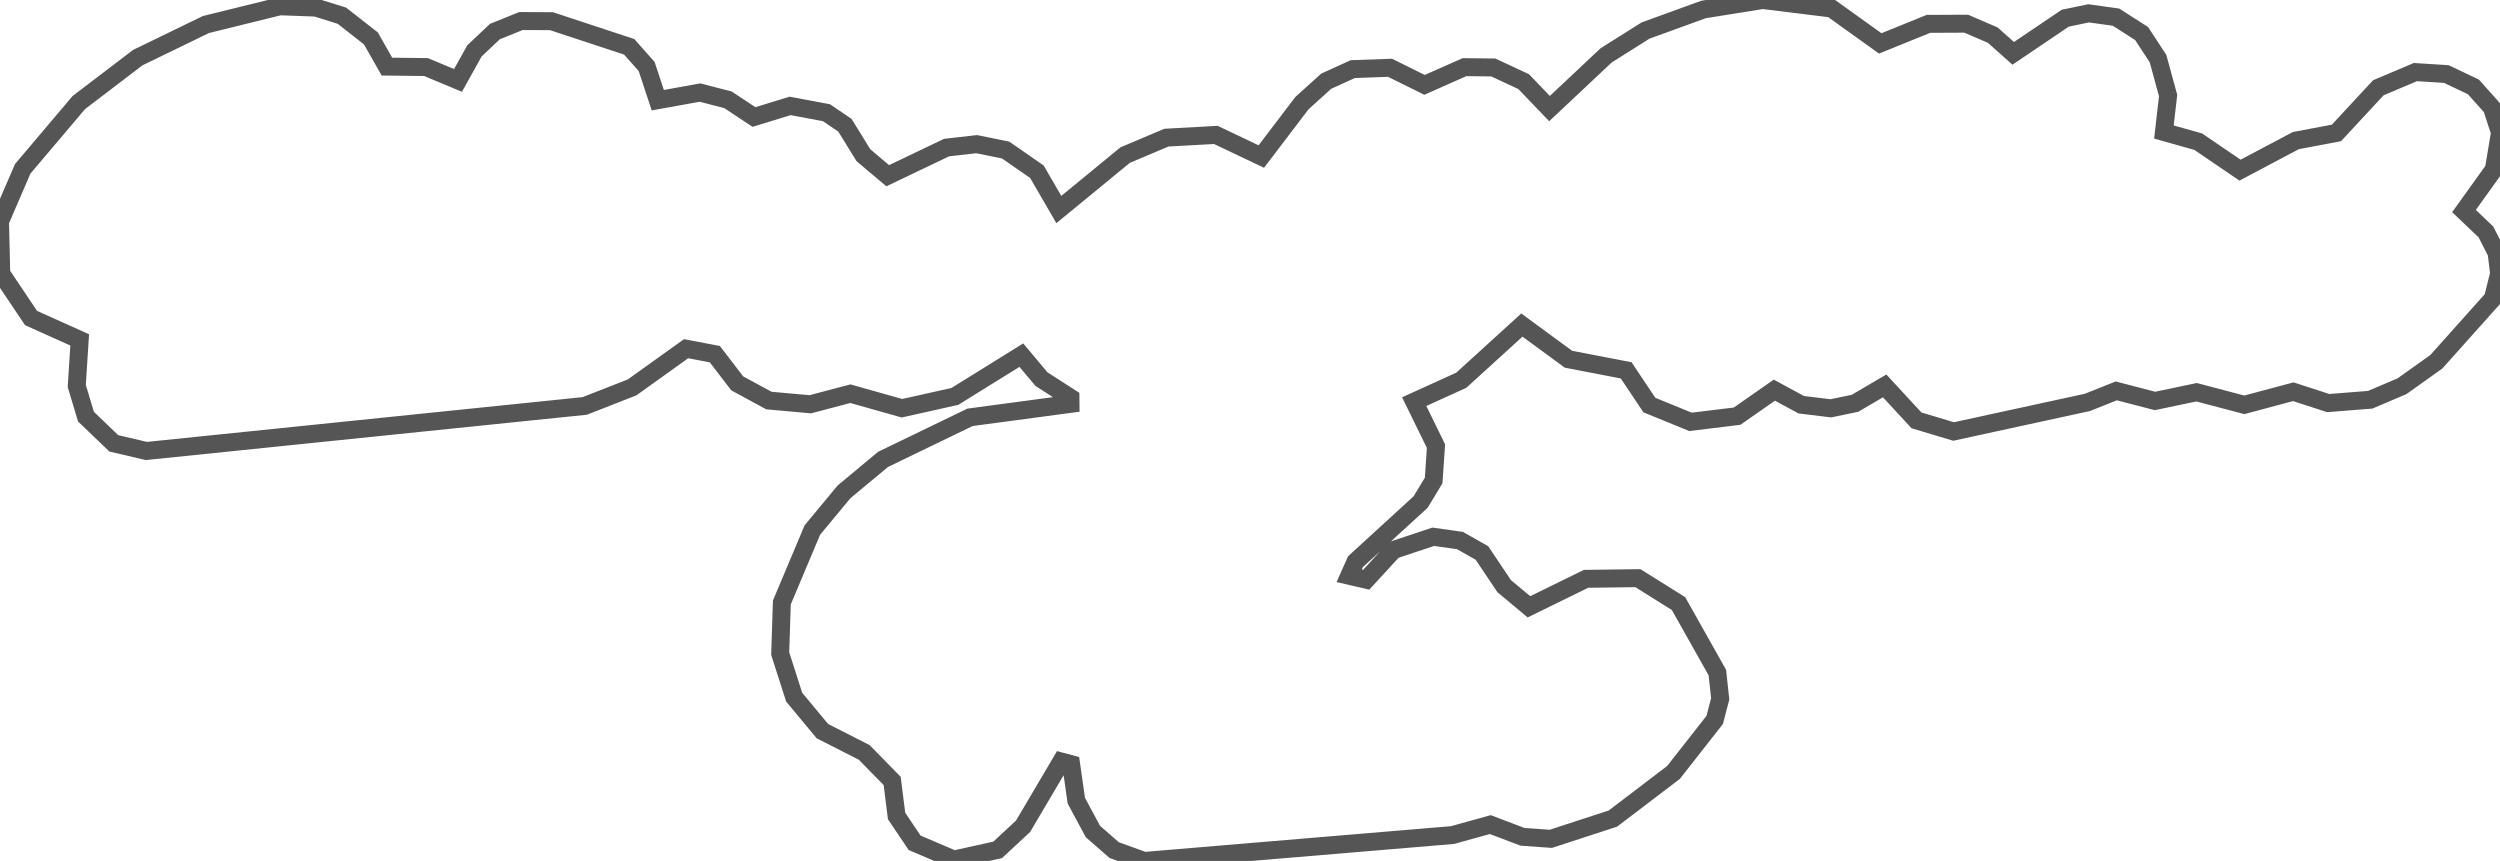 <svg baseProfile="tiny" height="95.897" version="1.2" viewBox="-5.785 9.965 278.467 95.897" width="278.467" xmlns="http://www.w3.org/2000/svg" xmlns:ev="http://www.w3.org/2001/xml-events" xmlns:xlink="http://www.w3.org/1999/xlink"><defs></defs><path fill-rule="evenodd" fill="" stroke="#555555" stroke-width="2.0" opacity="1" d="M 3.092,47.825 L 2.764,52.959 L 3.793,56.375 L 6.89,59.347 L 10.522,60.198 L 59.347,55.181 L 64.622,53.116 L 70.637,48.806 L 73.838,49.415 L 76.333,52.666 L 79.862,54.582 L 84.475,54.995 L 88.938,53.816 L 94.681,55.437 L 100.572,54.122 L 107.98,49.524 L 110.224,52.197 L 113.447,54.27 L 113.454,54.95 L 102.261,56.45 L 92.574,61.135 L 88.227,64.751 L 84.702,69.001 L 81.304,77.071 L 81.119,82.768 L 82.675,87.622 L 85.823,91.407 L 90.476,93.773 L 93.591,96.953 L 94.082,100.855 L 96.092,103.84 L 100.465,105.71 L 105.342,104.628 L 108.168,102.006 L 112.426,94.791 L 113.522,95.085 L 114.102,99.148 L 115.951,102.584 L 118.314,104.651 L 121.659,105.863 L 156.002,102.98 L 160.213,101.813 L 163.796,103.173 L 166.953,103.4 L 173.868,101.145 L 180.619,96.008 L 185.211,90.153 L 185.823,87.805 L 185.506,84.882 L 181.18,77.196 L 176.654,74.364 L 170.881,74.438 L 164.519,77.555 L 161.759,75.252 L 159.28,71.555 L 156.834,70.173 L 153.86,69.754 L 149.438,71.225 L 146.396,74.538 L 144.498,74.099 L 145.201,72.524 L 152.454,65.883 L 153.904,63.49 L 154.166,59.664 L 151.739,54.703 L 156.978,52.321 L 163.733,46.173 L 168.921,49.98 L 175.349,51.217 L 177.933,55.083 L 182.511,56.954 L 187.706,56.32 L 191.854,53.422 L 194.853,55.046 L 198.15,55.446 L 200.837,54.887 L 204.14,52.95 L 207.685,56.786 L 211.817,58.028 L 226.715,54.789 L 229.943,53.505 L 234.25,54.626 L 238.889,53.655 L 244.202,55.057 L 249.659,53.598 L 253.548,54.863 L 258.229,54.491 L 261.765,52.986 L 265.591,50.26 L 271.892,43.213 L 272.583,40.431 L 272.302,38.132 L 271.114,35.799 L 268.671,33.474 L 271.997,28.836 L 272.682,24.735 L 271.768,21.939 L 269.721,19.647 L 266.709,18.213 L 263.26,17.994 L 259.133,19.74 L 254.463,24.772 L 249.946,25.624 L 243.724,28.917 L 239.069,25.746 L 235.247,24.669 L 235.714,20.604 L 234.588,16.486 L 232.759,13.698 L 229.91,11.877 L 226.862,11.45 L 224.259,11.991 L 218.46,15.908 L 216.182,13.876 L 213.224,12.603 L 209.019,12.623 L 203.647,14.799 L 198.229,10.913 L 190.555,9.965 L 183.963,11.022 L 177.507,13.366 L 173.123,16.129 L 166.81,22.059 L 163.931,19.058 L 160.547,17.48 L 157.34,17.445 L 152.89,19.418 L 149.046,17.515 L 144.895,17.664 L 141.936,19.01 L 139.24,21.446 L 134.709,27.401 L 129.647,24.994 L 124.137,25.297 L 119.536,27.244 L 112.155,33.305 L 109.712,29.093 L 106.229,26.678 L 103.004,26.022 L 99.646,26.405 L 93.096,29.538 L 90.389,27.254 L 88.331,23.919 L 86.274,22.52 L 82.225,21.761 L 78.199,22.999 L 75.3,21.08 L 72.184,20.276 L 67.483,21.125 L 66.243,17.37 L 64.297,15.179 L 55.639,12.323 L 52.242,12.309 L 49.345,13.477 L 47.065,15.629 L 45.23,18.923 L 41.67,17.435 L 37.314,17.383 L 35.526,14.24 L 32.297,11.714 L 29.408,10.812 L 25.387,10.665 L 17.151,12.698 L 9.56,16.384 L 2.996,21.387 L -3.256,28.771 L -5.785,34.635 L -5.644,40.449 L -2.324,45.391 L 3.092,47.825 z"></path></svg>